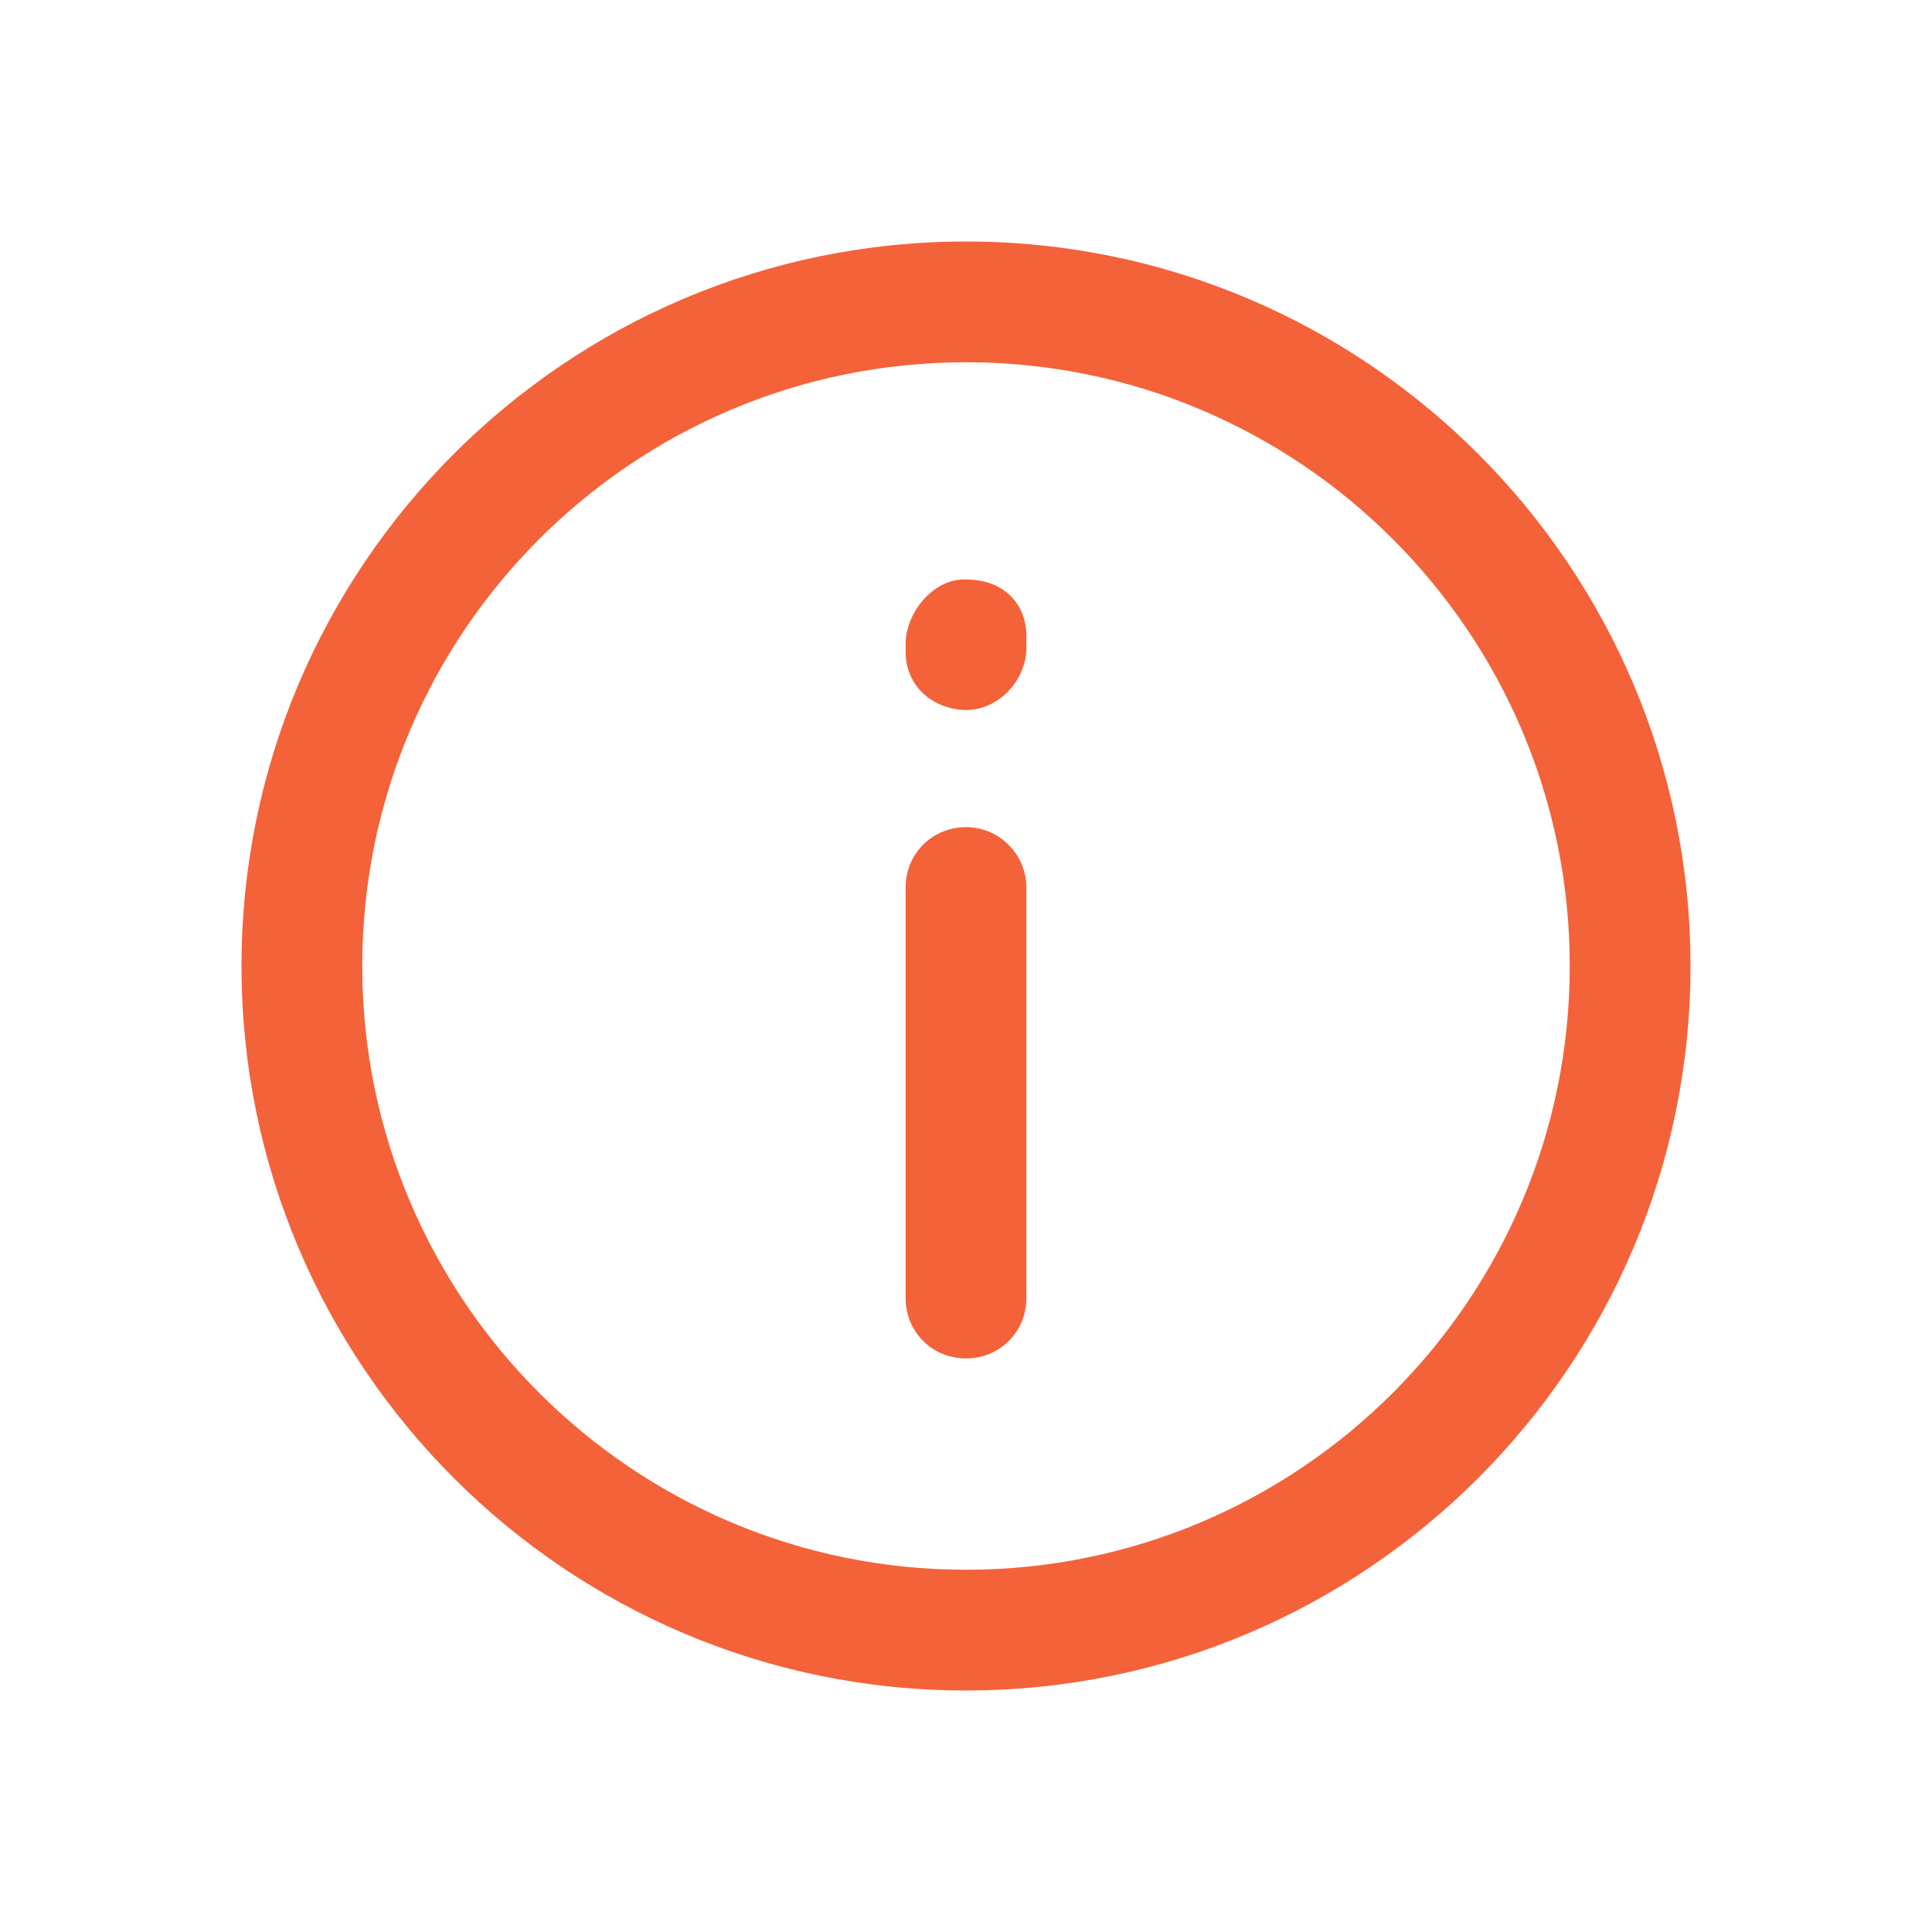 <svg viewBox="0 0 16 16" xml:space="preserve" xmlns="http://www.w3.org/2000/svg" enable-background="new 0 0 16 16"><path d="M8 2C4.69 2 2 4.69 2 8s2.69 6 6 6 6-2.69 6-6-2.69-6-6-6zm0 11c-2.76 0-5-2.24-5-5s2.24-5 5-5 5 2.24 5 5-2.24 5-5 5z" fill="#f4623a" class="fill-000000"></path><path d="M8 6.85c-.28 0-.5.22-.5.5v3.4c0 .28.22.5.5.5s.5-.22.5-.5v-3.4c0-.27-.22-.5-.5-.5zM8.01 4.8c-.26-.02-.5.25-.51.52v.08c0 .27.21.47.49.48H8c.27 0 .49-.24.5-.5v-.11c0-.29-.21-.47-.49-.47z" fill="#f4623a" class="fill-000000"></path></svg>